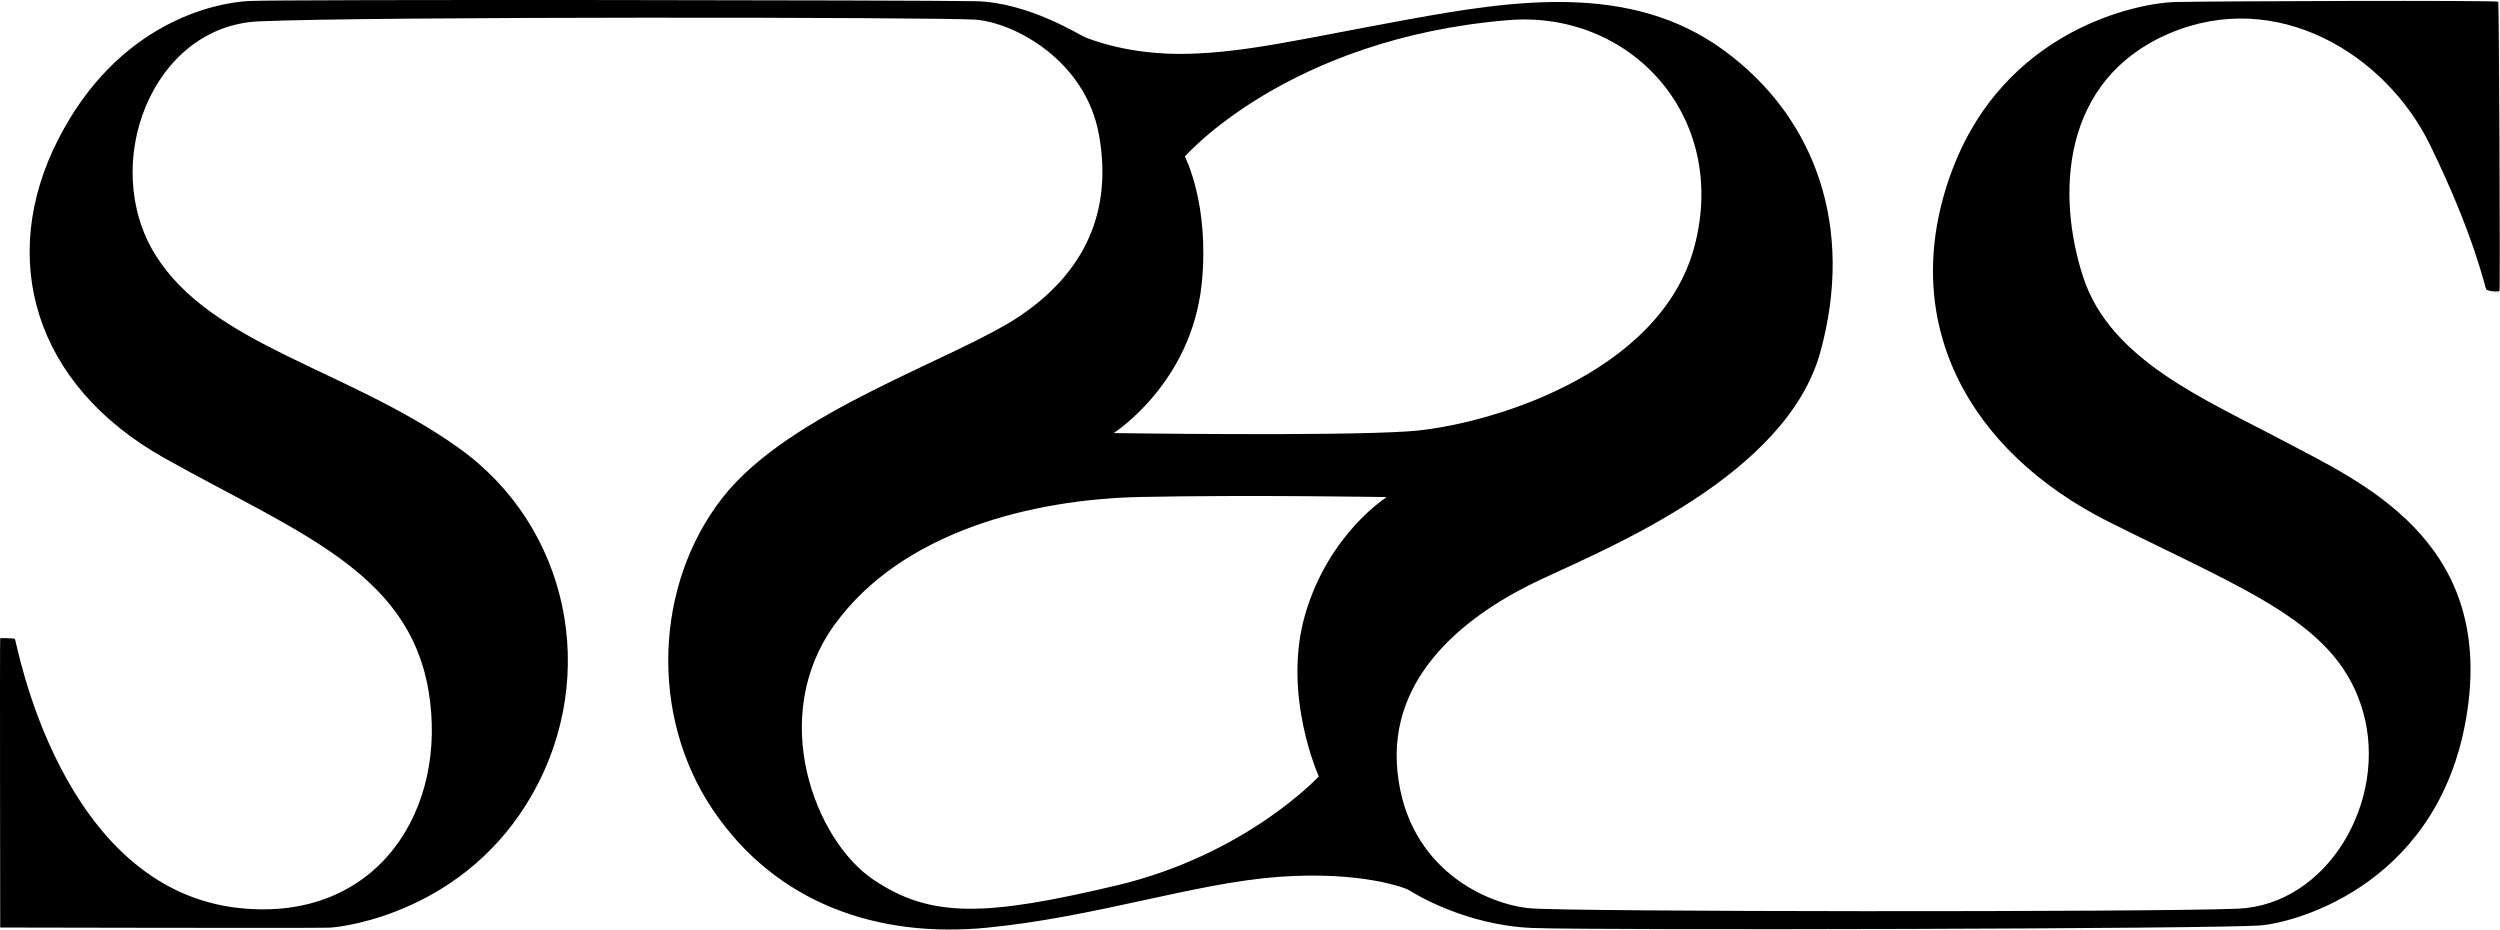 <svg style="fill-rule:evenodd;clip-rule:evenodd;stroke-linejoin:round;stroke-miterlimit:2;" xml:space="preserve" xmlns:xlink="http://www.w3.org/1999/xlink" xmlns="http://www.w3.org/2000/svg" version="1.1" viewBox="0 0 6095 2267" height="100%" width="100%">
    <g transform="matrix(1,0,0,1,-973.515,-857.709)">
        <path d="M1009.9,2415.39C1013.37,2417.21 1117.49,3026.12 1558.72,3071.76C1894.43,3106.49 2067.88,2829.68 2017.89,2539.78C1967.84,2249.53 1695.59,2154.66 1374.65,1974.66C1053.71,1794.66 968.806,1485.61 1114.84,1198.63C1260.88,911.651 1498.19,864.529 1579.69,860.182C1661.2,855.835 3222.33,858.022 3351.88,860.63C3481.42,863.239 3608.77,944.921 3618.51,948.399C3628.25,951.876 3723.01,992.392 3868.21,988.914C4013.4,985.436 4142.54,953.348 4404.45,905.529C4666.37,857.711 4949.68,815.123 5175.53,979.838C5401.37,1144.55 5494.77,1413.6 5411.56,1715.86C5329.14,2015.28 4901.22,2190.32 4729.5,2270.74C4557.79,2351.16 4355.65,2500.05 4380.65,2740.23C4405.64,2980.41 4603.45,3063.44 4704.3,3072.14C4805.16,3080.83 6207.38,3081.85 6428.21,3073.15C6649.04,3064.46 6795.76,2809.07 6734.9,2593.88C6674.04,2378.7 6462.99,2304.07 6116.57,2130.87C5770.16,1957.66 5600.14,1640.86 5729.19,1282.56C5858.25,924.265 6194.05,864.848 6274.47,862.675C6354.89,860.501 7062.67,858.094 7064.34,861.989C7066.01,865.884 7069.48,1563.34 7067.25,1566.9C7065.02,1570.47 7037.87,1567.8 7034.75,1562.9C7031.64,1558 7006.88,1434.24 6898.2,1211.45C6789.52,988.664 6523.26,827.005 6261.07,939.759C5998.89,1052.51 5986.32,1331.95 6052.61,1534.09C6118.91,1736.23 6350.49,1831.49 6538.98,1931.67C6727.47,2031.86 7050.53,2171.95 6988.98,2590.11C6927.42,3008.27 6578.13,3105.01 6486.84,3113.71C6395.55,3122.4 4877.06,3126.24 4711,3120.16C4544.94,3114.07 4416.59,3033.2 4409.64,3028.33C4402.68,3023.47 4293.48,2980.34 4088.99,2995.64C3884.51,3010.95 3644.16,3093.66 3379.26,3119.47C3114.36,3145.28 2865.84,3060.99 2711.31,2831.75C2556.79,2602.51 2569.31,2282.97 2735.04,2071.05C2900.78,1859.12 3306.41,1733.1 3462.9,1626.16C3619.4,1519.22 3685.69,1372.5 3653.09,1187.75C3620.49,1003 3443.34,911.707 3350.6,905.611C3257.85,899.515 1873.37,897.562 1604.39,909.788C1343.24,921.659 1215.36,1259.34 1352.56,1479.41C1489.77,1699.49 1820.17,1756.66 2090.78,1949.02C2361.39,2141.38 2434.71,2503.54 2272.78,2791.53C2110.85,3079.53 1814.28,3117.98 1776.03,3119.37C1737.77,3120.76 974.052,3119 974.052,3119C974.052,3119 972.89,2414.47 973.984,2413.75C975.078,2413.02 1006.44,2413.56 1009.9,2415.39ZM4354.41,2069.57C4354.41,2069.57 4021.48,2063.87 3755.22,2069.31C3488.96,2074.74 3172.71,2154.08 3008.61,2380.13C2844.5,2606.18 2960.79,2906.13 3102.07,3001.77C3243.35,3097.4 3377.5,3091.63 3694.84,3016.64C4012.18,2941.65 4188.78,2750.55 4188.78,2750.55C4188.78,2750.55 4098.36,2551.45 4155.74,2354.96C4213.13,2158.47 4354.41,2069.57 4354.41,2069.57ZM3862.22,1239.3C3862.22,1239.3 3923.15,1356.23 3903.3,1549.25C3878.21,1793.21 3688.55,1913.54 3688.55,1913.54C3688.55,1913.54 4221.97,1921.61 4406.72,1909.39C4591.47,1897.16 5022.11,1773.54 5104.98,1457.01C5187.84,1140.49 4948,881.989 4649.89,906.831C4111.93,951.661 3862.22,1239.3 3862.22,1239.3Z"></path>
    </g>
</svg>

